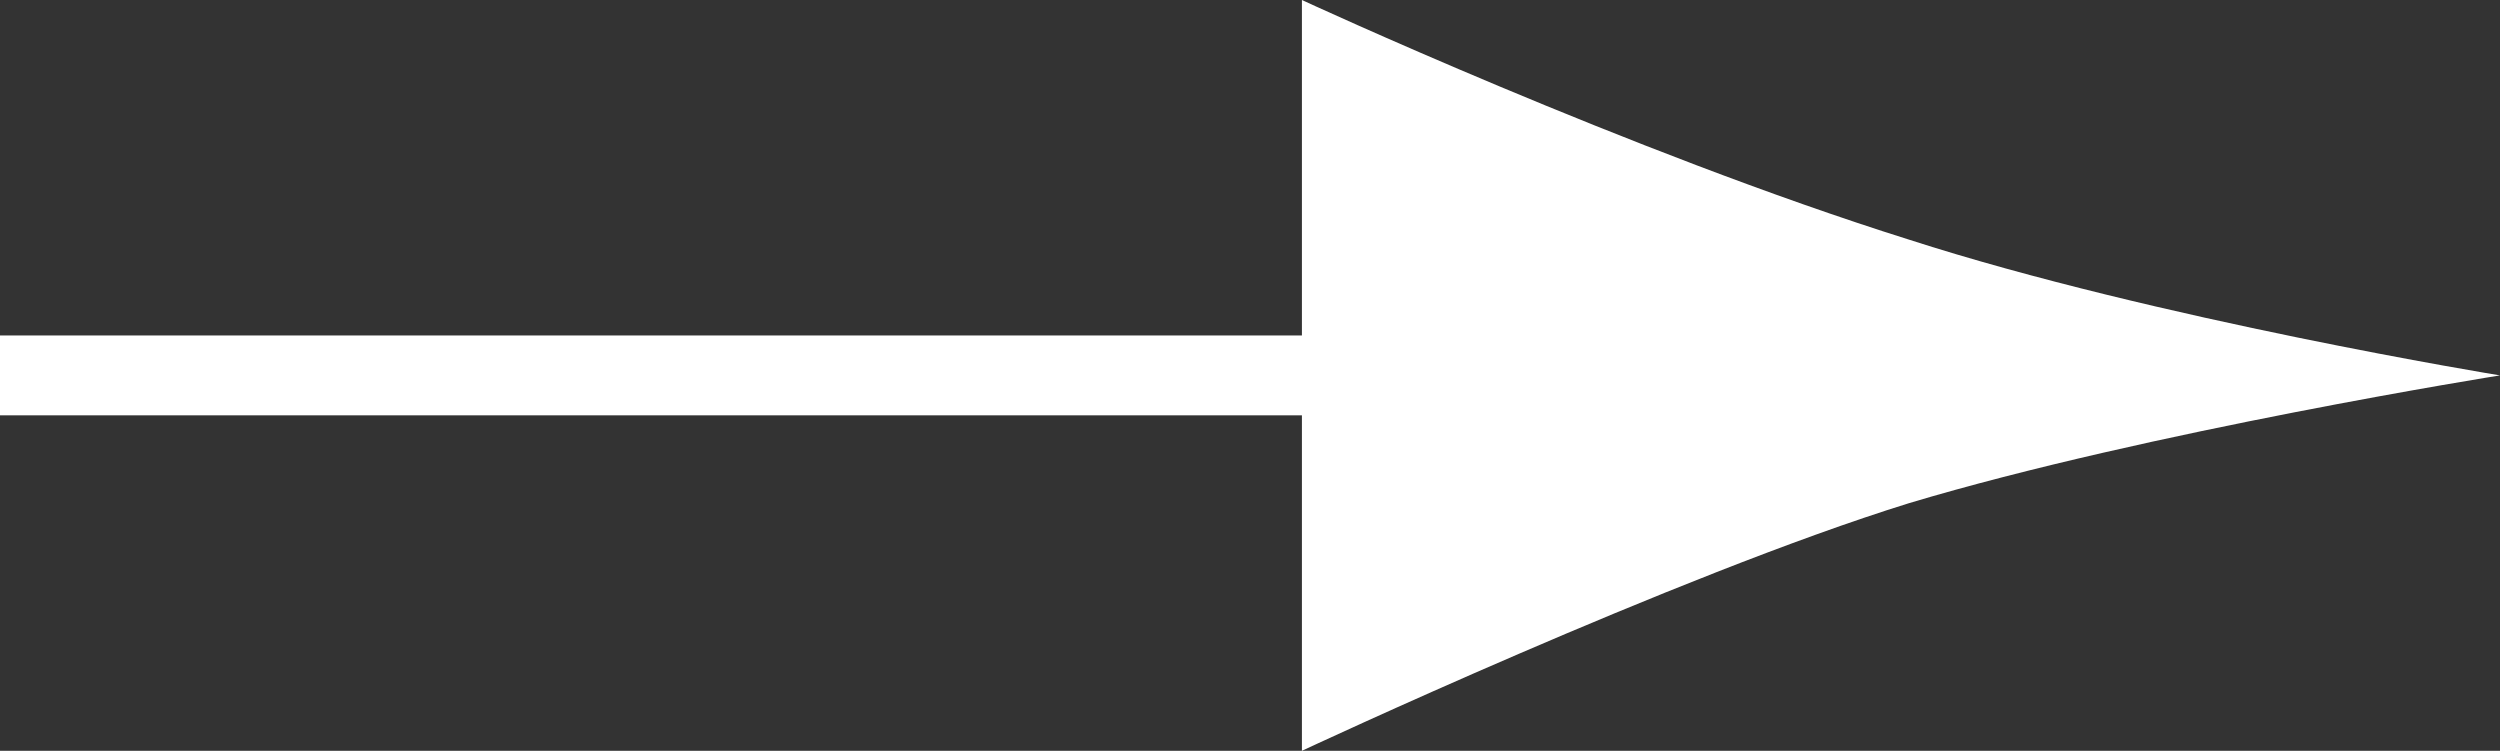 <?xml version="1.0" encoding="utf-8"?>
<!-- Generator: Adobe Illustrator 21.0.0, SVG Export Plug-In . SVG Version: 6.00 Build 0)  -->
<svg version="1.1" id="レイヤー_1" xmlns="http://www.w3.org/2000/svg" xmlns:xlink="http://www.w3.org/1999/xlink" x="0px"
	 y="0px" viewBox="0 0 31.3 9.4" style="enable-background:new 0 0 31.3 9.4;" xml:space="preserve">
<rect x="0" y="0" width="31.3" height="9.4" fill="#333333" stroke="none"/>
<style type="text/css">
	.st0{fill:#FFFFFF;}
</style>
<path class="st0" d="M16.3,4.2H0v1h16.3v4.2c0,0,4.7-2.2,7.6-3.1c3-0.9,7.4-1.6,7.4-1.6S27,4,23.9,3c-3.5-1.1-7.6-3-7.6-3V4.2z"/>
</svg>
